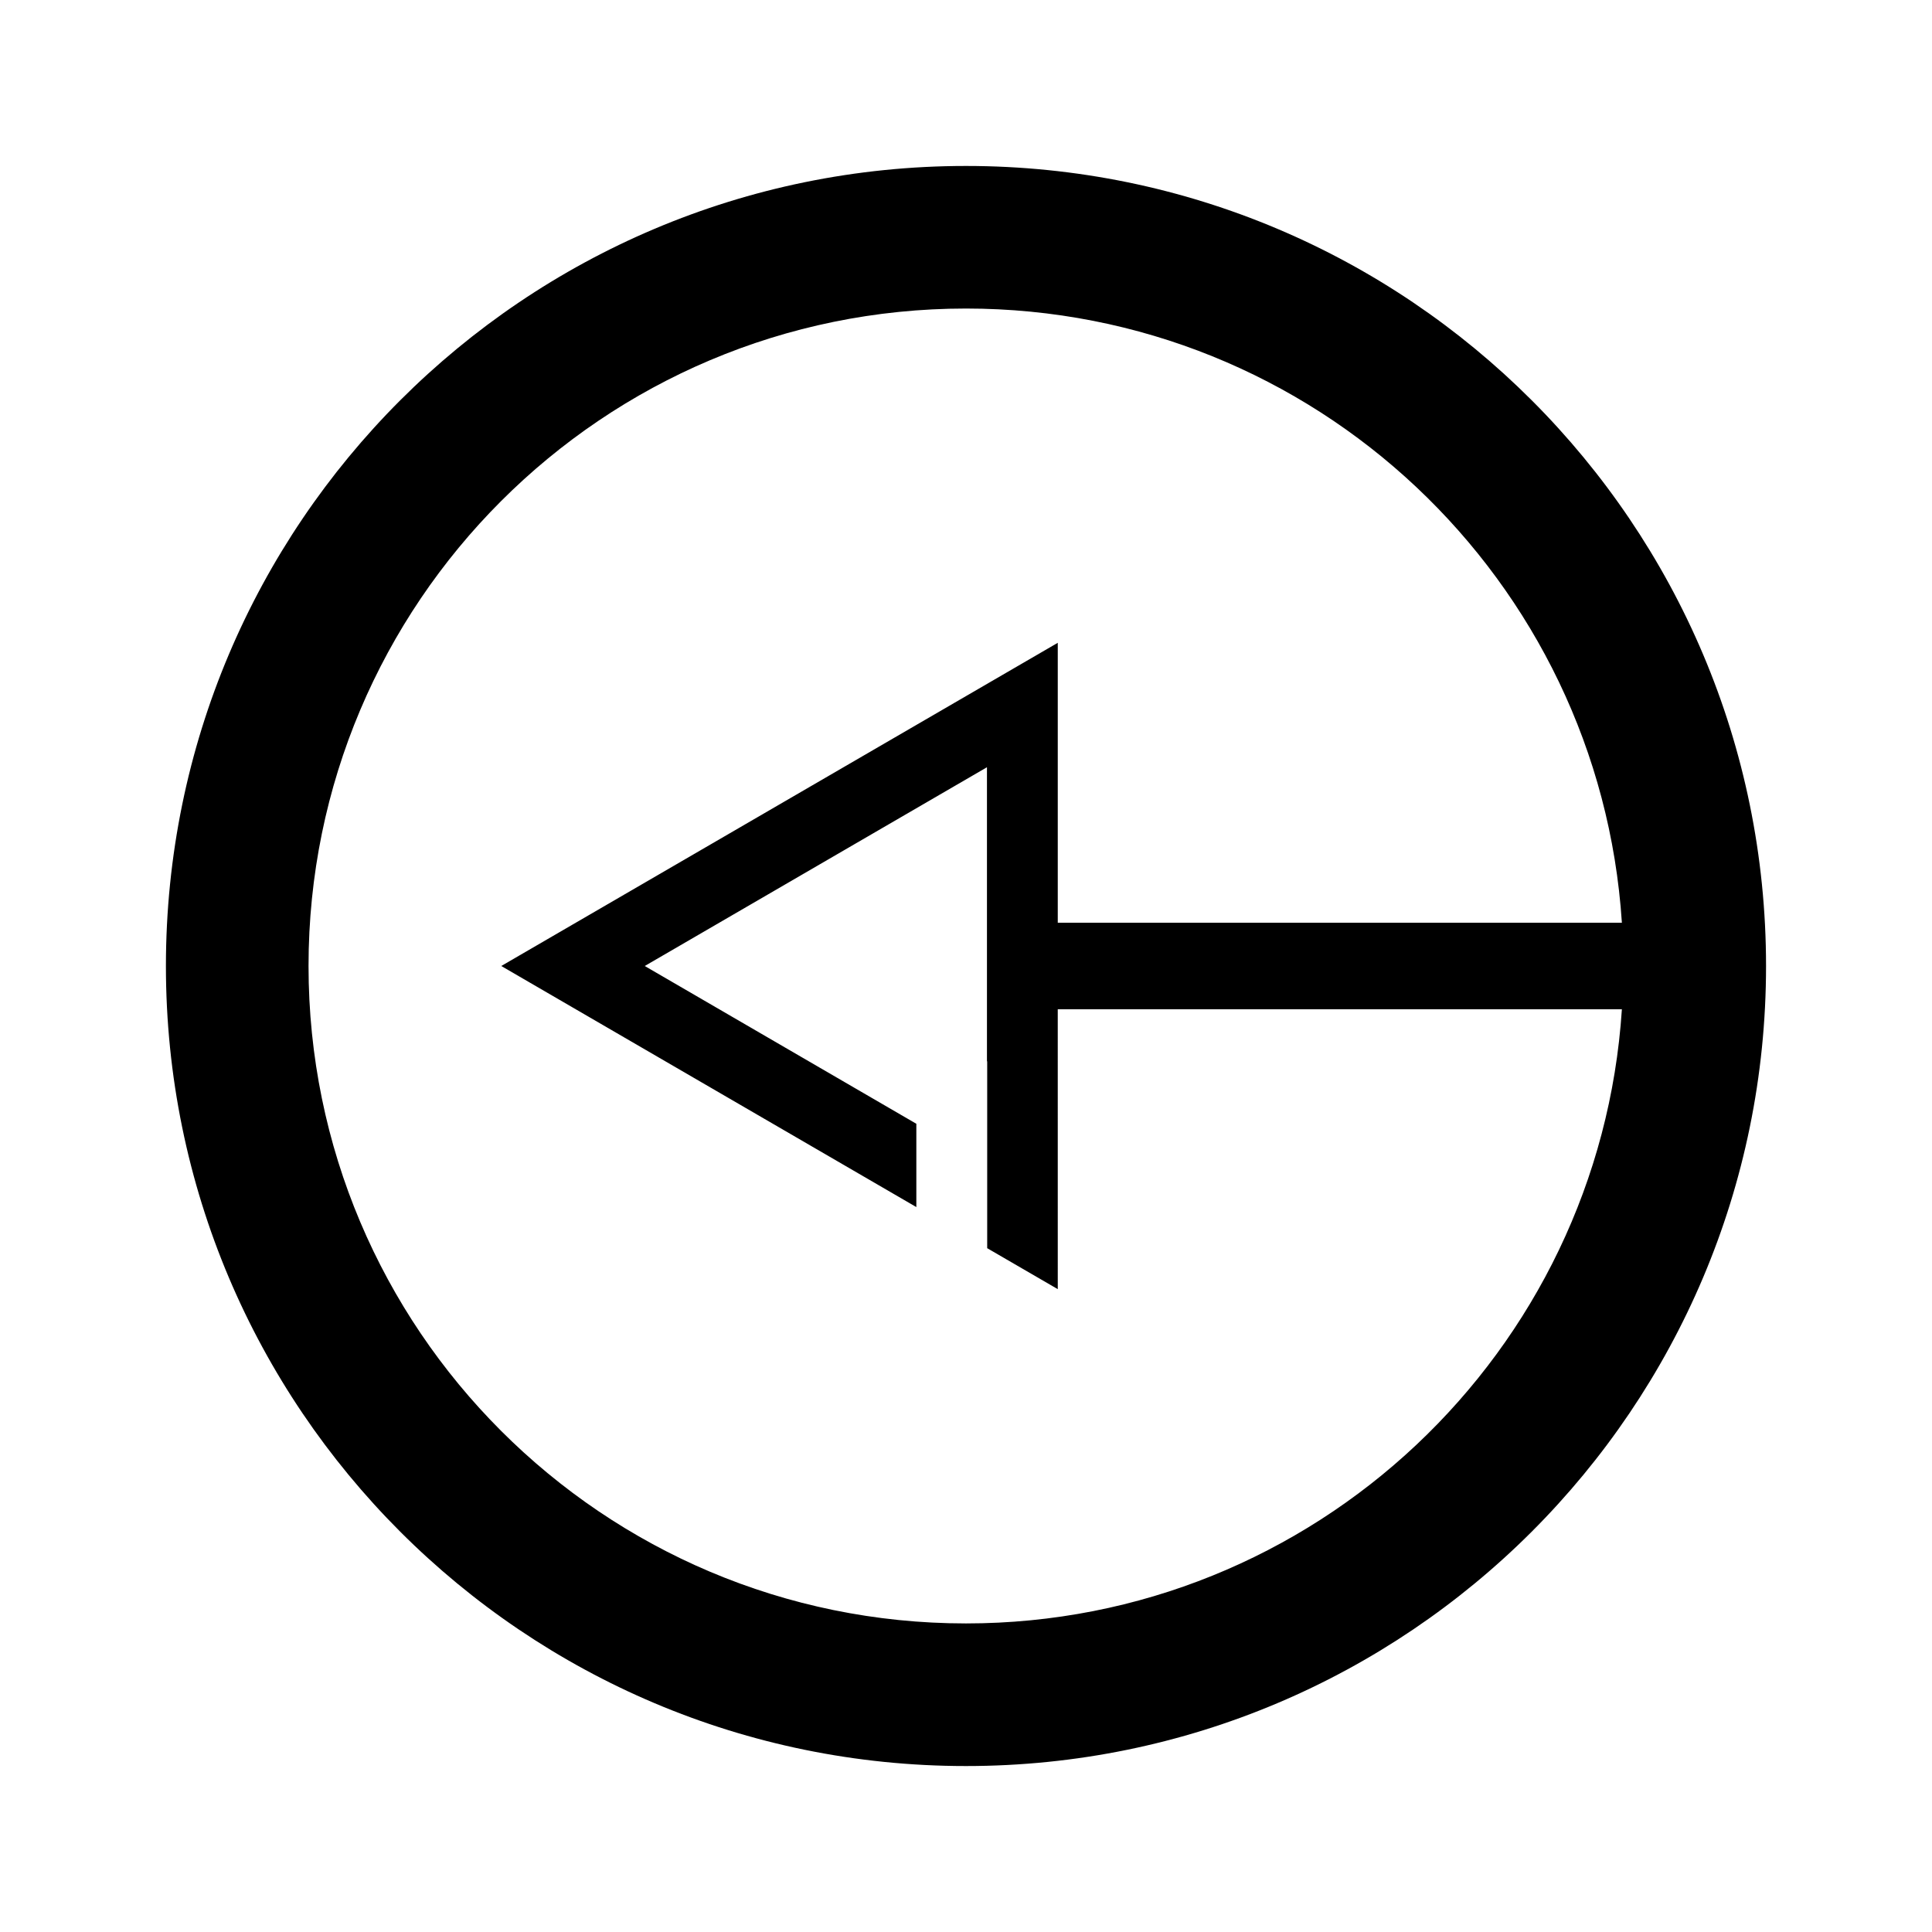 <?xml version="1.0" encoding="UTF-8"?>
<!-- The Best Svg Icon site in the world: iconSvg.co, Visit us! https://iconsvg.co -->
<svg fill="#000000" width="800px" height="800px" version="1.1" viewBox="144 144 512 512" xmlns="http://www.w3.org/2000/svg">
 <path d="m187.97 400c0 117.09 94.922 212.02 212.02 212.02 117.1 0 212.03-94.93 212.03-212.02 0-117.1-94.926-212.02-212.02-212.02-117.1 0-212.03 94.922-212.03 212.02zm385.85-11.473h-149.5v-74.176l-147.48 85.648 110 63.887v-22.074l-71.973-41.812 90.688-52.672v77.934h0.062v49.52l18.703 10.855-0.004-74.172h149.5c-5.918 90.867-81.457 162.76-173.82 162.76-96.227 0-174.23-78.008-174.23-174.23-0.008-96.223 78.004-174.23 174.23-174.23 92.363 0 167.9 71.887 173.82 162.76z"/>
</svg>